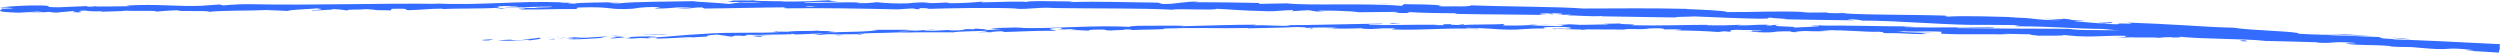 <svg width="1032" height="22" viewBox="0 0 1032 22" fill="none" xmlns="http://www.w3.org/2000/svg">
<path d="M199.571 16.408C198.609 16.556 199.179 16.8 201.872 16.678L203.762 16.178L199.571 16.408Z" fill="#336CFE"/>
<path d="M217.886 16.719C221.059 16.407 224.697 15.921 222.611 15.569C219.49 16.083 218.724 15.934 215.354 16.543C212.661 16.678 210.628 16.543 211.074 16.353C209.183 16.398 207.297 16.516 205.422 16.705C209.638 16.926 213.873 16.826 218.064 16.407C219.009 16.475 218.046 16.624 217.886 16.719Z" fill="#336CFE"/>
<path d="M482.224 11.929H480.44C480.975 11.918 481.564 11.929 482.224 11.929Z" fill="#336CFE"/>
<path d="M646.093 11.66C645.496 11.63 644.896 11.658 644.309 11.742C644.905 11.77 645.505 11.743 646.093 11.66Z" fill="#336CFE"/>
<path d="M674.068 12.269H672.409C672.961 12.298 673.516 12.298 674.068 12.269Z" fill="#336CFE"/>
<path d="M482.229 11.93L486.615 12.038C485.162 11.884 483.692 11.847 482.229 11.93Z" fill="#336CFE"/>
<path d="M254.206 14.582C253.296 14.582 252.529 14.69 251.833 14.771L254.063 14.649L254.206 14.582Z" fill="#336CFE"/>
<path d="M410.013 13.257H408.675C408.307 13.307 407.944 13.374 407.587 13.459L410.013 13.257Z" fill="#336CFE"/>
<path d="M354.594 14.284C355.374 14.27 356.128 14.071 356.752 13.716C355.86 13.894 354.945 13.998 354.023 14.027C354.005 14.149 354.166 14.284 354.594 14.284Z" fill="#336CFE"/>
<path d="M449.682 12.742C449.835 12.809 450.005 12.851 450.181 12.865C450.181 12.865 449.985 12.783 449.682 12.742Z" fill="#336CFE"/>
<path d="M64.543 4.693C64.543 4.693 64.543 4.693 64.543 4.626C64.222 4.666 64.133 4.693 64.543 4.693Z" fill="#336CFE"/>
<path d="M0.351 3.462H1.243C1.332 3.381 1.421 3.314 1.421 3.246L0.351 3.462Z" fill="#336CFE"/>
<path d="M725.237 13.216H725.005C723.669 13.229 724.435 13.229 725.237 13.216Z" fill="#336CFE"/>
<path d="M869.475 8.995C874.825 9.55 860.792 9.09 868.762 9.78C868.031 9.604 876.091 9.482 869.475 8.995Z" fill="#336CFE"/>
<path d="M843.17 14.947C842.782 14.852 842.381 14.788 841.975 14.758C842.355 14.874 842.76 14.938 843.17 14.947Z" fill="#336CFE"/>
<path d="M888.801 15.556C889.861 15.646 890.928 15.687 891.995 15.678H891.513C890.606 15.698 889.699 15.657 888.801 15.556Z" fill="#336CFE"/>
<path d="M936.251 16.989L935.377 16.881H933.878L936.251 16.989Z" fill="#336CFE"/>
<path d="M208.973 3.64C208.231 3.579 207.498 3.47 206.78 3.314C207.44 3.572 200.45 3.694 208.973 3.64Z" fill="#336CFE"/>
<path d="M254.243 14.798C254.692 14.663 255.169 14.59 255.652 14.582L254.065 14.649C253.94 14.717 253.904 14.771 254.243 14.798Z" fill="#336CFE"/>
<path d="M890.87 12.62L898.412 12.878C896.308 12.783 893.563 12.688 890.87 12.62Z" fill="#336CFE"/>
<path d="M549.646 4.694H547.862C548.456 4.723 549.052 4.723 549.646 4.694Z" fill="#336CFE"/>
<path d="M920.809 13.526C922.146 13.703 923.572 13.825 925.035 13.92C925.331 13.938 925.629 13.938 925.926 13.92L920.809 13.526Z" fill="#336CFE"/>
<path d="M156.977 4.423C164.109 4.423 160.365 3.923 161.88 3.625C170.457 3.436 165.856 3.963 168.781 4.207C174.13 4.044 178.249 3.558 182.243 3.571C182.546 3.652 183.313 3.68 182.403 3.788C188.073 3.369 199.218 3.706 205.815 3.179C206.109 3.206 206.401 3.246 206.689 3.3C205.619 3.057 205.441 2.8 205.672 2.624C208.044 2.445 210.433 2.445 212.805 2.624C211.774 2.609 210.744 2.686 209.738 2.854L213.126 2.705C216.157 3.165 208.507 2.881 208.507 3.233C215.105 3.057 222.772 2.638 227.818 2.759C228.87 3.206 216.014 2.949 222.754 3.341L214.944 3.192C220.918 3.895 210.201 3.192 215.693 3.909C225.964 4.004 227.176 3.639 237.429 3.734C239.747 3.477 236.662 3.368 238.98 3.098C253.548 2.584 250.445 4.234 261.161 3.598C264.918 2.942 268.788 2.745 272.627 3.016L270.041 3.53C279.991 3.53 275.711 2.787 286.089 3.125C284.306 3.328 278.261 3.301 279.759 3.368C286.517 3.774 284.538 3.071 289.726 3.057L290.814 3.517C301.405 3.449 313.067 3.098 324.799 3.016C324.157 3.152 322.142 3.287 324.888 3.436C339.688 3.233 356.466 3.557 370.749 3.868L376.205 3.49C377.471 3.49 378.541 3.666 377.168 3.747C382.731 3.909 377.471 3.49 380.146 3.341C383.302 3.341 384.318 3.585 382.303 3.693C392.128 3.368 410.28 3.03 420.621 3.544L418.606 3.652C426.648 3.855 427.7 2.881 435.153 3.3H433.727C451.201 3.584 470.529 3.3 483.849 4.004C486.399 3.422 501.145 4.423 502.286 3.625C512.253 4.126 509.418 4.234 523.433 4.64C527.195 4.721 529.05 4.207 533.686 4.166L533.793 4.586L540.105 4.207L543.439 4.734H547.79C546.007 4.734 544.117 4.505 544.384 4.383C547.79 4.383 551.927 4.382 555.243 4.599C557.212 4.626 559.175 4.78 561.109 5.059L577.157 4.883C575.438 5.064 573.704 5.155 571.968 5.154C580.563 4.843 573.519 5.613 581.383 5.329C580.331 5.221 581.971 5.1 582.15 5.005C586.054 5.316 594.988 5.465 601.585 5.452L600.319 5.722C612.248 5.979 625.46 5.965 638.851 6.168C634.055 5.965 635.178 5.478 639.101 5.492L640.652 5.952C643.202 5.722 636.569 5.722 641.775 5.465C646.786 5.6 645.128 6.02 642.257 6.128L648.337 6.06C648.694 6.195 647.267 6.25 646.893 6.412C649.389 6.182 657.359 6.993 660.979 6.601L661.318 6.736C674.691 7.02 680.771 7.007 691.63 7.21C691.862 6.831 696.123 7.007 699.386 6.777C707.374 7.061 716.254 7.548 725.918 7.724C732.712 7.724 727.915 7.439 730.964 7.277C731.446 7.642 741.092 7.805 736.082 7.953C747.672 8.116 750.881 8.278 765.538 8.4C763.951 8.211 762.168 8.102 763.095 8.008C765.001 7.935 766.909 8.095 768.748 8.481H768.034C784.51 8.481 805.925 10.605 819.048 10.253H818.317C822.846 10.253 827.375 10.285 831.904 10.348C838.145 10.659 828.142 10.47 832.76 10.862C847.417 10.862 855.94 11.849 867.94 11.944C875.091 12.701 882.296 13.126 889.515 13.216C893.866 13.364 898.305 13.472 902.442 13.675C906.579 13.878 910.43 14.162 913.551 14.487L912.855 14.217C914.972 14.227 917.081 14.404 919.149 14.744C918.829 14.541 915.583 14.338 917.67 14.311C931.453 14.906 945.646 15.745 959.928 16.651L970.627 17.355L981.325 18.261L1002.56 20.033C1012.85 20.845 1008.57 19.221 1021.46 20.736L1017.72 20.912C1022.3 21.128 1026.92 21.413 1031.55 21.71L1032 18.234C1015.45 17.449 998.71 16.448 982.734 16.137C983.816 16.032 984.908 16 985.997 16.042C981.717 15.542 969.949 15.353 969.949 15.637C966.775 15.488 969.236 15.366 967.275 15.163C962.96 14.812 956.38 15.164 954.098 14.758C953.723 14.758 955.328 14.758 956.113 14.758C953.295 14.758 942.971 14.23 945.664 14.758C937.997 14.284 930.971 14.446 924.855 14.013C920.843 14.297 911.75 13.391 910.448 14.013C911.019 13.405 897.022 13.08 892.154 13.27C893.776 13.121 887.946 12.959 889.854 12.756C884.326 12.62 879.155 12.593 880.189 12.931C870.026 11.931 859.666 12.931 853.961 11.89C837.485 11.89 822.258 11.768 807.458 11.592C808.011 10.997 823.809 11.877 823.203 11.227C809.152 11.16 801.039 11.525 787.113 11.227C783.547 11.092 789.182 10.997 790.394 10.916C776.361 10.916 763.274 10.429 750.792 10.564C751.673 10.476 752.561 10.435 753.449 10.443C750.988 10.443 747.725 10.253 747.993 10.537H750.4C754.305 10.997 740.611 11.254 740.165 11.47C744.355 10.726 727.844 11.146 734.495 10.213C732.872 10.213 730.84 10.362 731.214 10.551C728.807 10.47 728.04 10.348 730.483 10.172C721.675 10.172 724.795 10.551 716.807 10.47C717.621 10.315 718.45 10.206 719.285 10.145C714.346 10.468 709.386 10.554 704.432 10.402C704.825 10.402 704.058 10.212 706.055 10.239C694.483 10.239 686.299 10.7 673.603 10.416C677.348 9.848 669.27 10.212 668.611 9.698L661.764 9.821L664.509 10.078C658.518 10.078 653.223 10.389 648.087 10.199L652.527 10.009H641.312L647.659 10.226C641.597 10.47 648.301 10.876 640.331 10.7C641.954 10.7 634.34 10.699 631.237 10.348C627.762 10.564 624.273 10.618 620.789 10.51C619.647 10.348 621.716 9.956 620.967 9.848C618.043 10.24 606.952 9.956 603.243 10.416C604.491 10.307 604.545 10.05 604.135 9.996L601.692 10.335C598.91 10.24 598.518 10.186 598.964 9.969C590.619 9.969 601.603 10.605 591.707 10.348C592.491 10.348 592.117 10.267 593.739 10.213C583.79 10.091 574.518 10.469 565.389 10.321C562.678 9.82 573.359 10.185 570.274 9.753C557.097 9.888 542.993 10.375 530.244 10.402H532.616C530.833 11.132 523.13 10.118 516.675 10.51C518.262 10.443 518.744 10.091 518.316 10.186C509.579 10.186 500.485 10.51 487.237 10.848L488.877 10.646C483.724 10.524 475.326 10.646 469.763 10.646C468.122 10.835 464.948 10.835 466.874 11.092C449.721 10.24 434.208 12.12 418.981 11.47C420.764 11.47 423.314 11.241 421.869 11.268L408.924 11.633C410.376 11.88 411.859 12.003 413.346 11.998C410.531 12.271 407.697 12.42 404.859 12.445C410.672 12.161 404.859 11.944 402.274 11.809C402.684 11.903 401.828 12.025 402.042 12.12C395.266 11.66 400.936 12.756 391.682 12.526L392.163 12.35C388.722 12.485 385.53 12.756 381.804 12.756C380.253 12.418 385.477 12.54 385.709 12.242C380.484 12.323 375.403 13.107 370.66 12.85L378.291 12.485C375.096 12.275 371.886 12.216 368.681 12.309H360.193L362.458 12.377C355.932 13.459 349.12 12.836 340.33 13.648C348.871 12.877 341.72 13.283 342.362 12.85C340.116 12.85 336.674 12.742 337.655 12.607C333.501 13.026 330.683 12.498 324.817 13.107C324.55 12.985 320.359 13.189 321.251 12.837C315.902 13.067 322.535 13.04 322.089 13.216C313.744 13.851 302.475 13.094 290.422 13.986C280.062 14.541 278.172 15.042 268.561 15.542C265.316 15.434 271.2 14.988 271.2 14.988C265.958 14.988 262.017 15.095 257.096 15.393C258.077 15.244 257.096 15.177 255.527 15.069C251.569 15.218 252.906 15.623 247.681 15.583C248.968 15.303 250.279 15.091 251.604 14.947L237.518 15.839C236.234 15.65 240.424 15.407 242.118 15.204C236.862 15.344 231.619 15.687 226.409 16.232H229.886C227.907 16.313 228.852 15.948 230.314 15.839C232.619 15.473 234.999 15.473 237.304 15.839L233.863 16.029C237.429 16.705 247.681 15.502 254.6 15.353L251.747 15.988L258.879 15.326C260.395 15.42 261.447 15.704 258.023 15.894C263.016 16.029 262.41 15.569 266.689 15.745C267.17 15.745 266.956 15.813 266.528 15.853L271.361 15.542C270.416 15.691 272.199 15.921 269.203 15.921C277.922 16.002 283.236 15.096 286.535 15.434H285.803C297.875 14.893 286.945 14.961 295.985 14.271L302.136 15.15L303.313 14.717C304.561 14.717 307.022 14.717 306.576 14.852C311.194 14.473 305.774 14.69 308.448 14.365C314.475 14.609 324.995 13.824 326.368 14.46C328.508 14.095 320.627 14.338 327.028 13.973C328.811 14.649 334.428 13.689 339.92 13.906C338.244 14.298 333.055 14.216 338.547 14.433C341.828 13.743 349.245 14.325 353.845 14.108C354.042 13.621 363.884 13.689 371.676 13.351C371.426 13.446 375.082 13.432 379.7 13.351H393.501L393.305 13.432C394.678 12.918 402.22 12.904 407.569 12.715C407.355 13.012 406.392 13.148 403.45 13.324L408.55 13.243C410.568 13.003 412.606 12.872 414.648 12.85L413.364 13.243C420.158 13.121 427.023 12.607 435.76 12.715C436.241 12.363 428.788 11.863 438.024 11.484C438.363 11.674 438.719 11.985 436.241 12.107C437.71 11.995 439.186 11.945 440.663 11.957L436.972 12.322C440.966 12.404 439.058 12.039 442.232 12.011C442.232 12.282 444.586 12.174 444.14 12.39C443.32 12.39 441.358 12.323 440.146 12.39C443.27 12.358 446.395 12.448 449.507 12.661C449.186 12.512 449.507 12.296 452.128 12.228C458.904 12.106 454.446 12.512 458.405 12.593C460.045 12.377 464.378 12.512 464.485 12.12C465.537 12.081 466.591 12.172 467.605 12.39C471.171 12.174 484.009 12.201 480.087 11.809H479.177H479.748C491.249 11.308 503.659 11.809 515.088 11.566V11.7C521.9 11.484 530.262 11.484 535.13 11.146C537.145 11.146 539.891 11.349 539.017 11.525C543.458 11.319 547.91 11.291 552.354 11.443C547.112 11.687 554.137 11.646 547.005 11.633C552.195 11.869 557.399 11.869 562.589 11.633C560.111 11.971 567.689 12.052 570.898 11.944L566.155 11.7C569.722 11.7 572.949 11.7 576.158 11.7L574.375 12.147C588.23 12.674 599.338 11.173 609.894 12.066C613.567 11.741 602.37 11.85 605.65 11.484C612.034 11.484 618.667 12.174 620.664 12.188C629.401 12.472 628.812 11.565 637.942 11.782C636.783 11.606 635.677 11.173 642.506 11.051C648.89 11.146 650.352 11.755 646.322 11.877C645.582 11.933 644.835 11.896 644.111 11.768C642.061 11.768 639.35 11.876 641.882 12.066L642.703 11.904C645.859 12.08 654.631 12.107 652.581 12.364C657.395 12.228 654.631 12.106 651.065 11.998C659.249 12.269 663.85 12.066 672.266 12.255C670.929 12.161 669.698 11.971 671.036 11.971C683.374 12.228 676.385 11.687 684.836 11.66C689.597 11.958 683.053 12.228 691.559 12.107C696.694 12.323 692.646 12.553 690.596 12.661C698.281 12.431 704.86 12.999 709.318 13.107L705.27 13.202C707.695 13.202 709.675 13.202 711.689 13.202L709.372 12.85C710.829 12.817 712.287 12.899 713.722 13.094C716.165 12.905 711.939 12.539 716.718 12.295C719.874 12.498 726.346 12.228 727.416 12.661C717.467 12.417 728.504 13.094 720.088 13.08C721.71 13.08 723.654 13.081 726.079 13.148C726.435 13.148 725.74 13.229 725.08 13.256C734.602 13.73 729.467 12.81 739.345 12.931C738.079 13.148 741.609 13.405 743.232 13.364C739.256 13.364 741.342 12.945 745.015 12.796C751.345 13.067 751.898 12.796 755.214 12.796L751.434 12.648C754.399 12.459 757.376 12.41 760.349 12.499C760.724 12.688 756.337 12.499 757.907 12.675C762.828 12.336 768.962 13.283 775.737 13.107C778.893 13.324 776.023 13.567 778.804 13.716C786.471 13.527 787.078 14.176 795.137 14.054C792.819 13.689 792.409 13.77 798.097 13.54H784.867L793.354 13.216C789.36 13.148 784.938 13.283 782.549 13.216C786.596 13.013 786.115 13.094 784.332 12.796C789.681 13.364 795.155 12.674 801.467 13.107L801.253 13.906C810.721 14.433 818.121 13.905 830.442 14.297L826.483 14.081C828.142 13.797 834.097 14.203 838.091 14.149C837.699 14.419 840.195 14.568 841.889 14.771C841.693 14.568 850.911 14.974 852.053 14.474L857.527 14.947C867.476 15.353 868.92 14.487 878.478 14.839C875.589 15.055 879.922 15.352 873.503 15.393C875.537 15.544 877.585 15.544 879.619 15.393C881.402 15.61 888.534 15.271 891.423 15.61C893.187 15.371 894.983 15.294 896.772 15.38C897.164 15.38 896.772 15.501 896.772 15.501C896.772 15.501 902.389 15.502 899.268 15.096C909.057 16.219 926.745 15.908 935.268 16.895C942.24 17.017 950.639 17.273 956.968 17.476C956.558 17.544 956.968 17.612 955.738 17.544C964.439 18.112 961.087 16.976 971.055 17.625C976.101 18.234 965.706 17.625 968.915 17.937C970.234 18.843 980.897 18.302 987.53 19.1H985.908C990.989 19.614 998.389 19.276 1006.72 19.749C1006.72 19.749 1006.31 19.749 1006.72 19.87C1012.44 19.681 1023.25 20.06 1031.27 20.384C1028.74 20.587 1027.61 20.385 1029.09 20.791C1031.82 20.899 1029.82 20.492 1031.89 20.411L1032 19.586C1030.87 19.589 1029.75 19.549 1028.63 19.465C1026.33 19.113 1021.19 18.572 1020.57 18.112L1027.33 18.586C1023.92 17.855 1018.57 17.964 1015.03 17.625L1015.51 17.449C1005.15 16.759 1004.93 17.274 993.824 16.421L994.948 16.665C988.814 16.746 989.884 16.002 983.786 15.948L982.003 15.285L972.552 14.906L960.677 14.541C962.746 14.46 965.884 14.473 969.165 14.541C972.445 14.609 975.869 14.771 978.49 14.839C976.493 14.69 973.141 14.433 969.967 14.284C966.793 14.135 963.905 14.081 962.835 14.163C964.579 14.146 966.323 14.205 968.059 14.338C961.617 14.46 955.171 14.32 948.748 13.919C950.246 12.972 928.083 12.566 922.395 11.457C915.352 11.281 908.398 10.862 901.141 10.402C893.883 9.942 886.341 9.618 878.157 9.32C883.898 10.361 873.378 9.158 874.323 10.023C872.447 10.02 870.572 9.943 868.706 9.794L857.188 8.846C854.46 8.495 860.754 8.846 860.487 8.603C852.142 8.21 857.01 8.116 851.571 7.683C852.677 8.021 848.629 7.981 843.868 7.683L850.555 8.333C838.858 8.333 840.516 7.237 828.712 7.21L832.457 7.101C826.412 6.953 810.168 6.384 804.213 6.858C803.143 6.736 801.752 6.466 804.409 6.493C789.984 5.966 772.314 6.263 761.045 5.519L762.15 5.356C759.461 5.496 756.762 5.496 754.073 5.356C754.251 5.289 755.179 5.195 753.93 5.14C752.682 5.086 746.798 5.289 743.232 5.14L746.281 4.991C732.213 4.396 724.652 5.086 712.831 4.991C712.831 4.396 701.811 3.963 696.284 3.747L696.48 3.666C680.076 3.26 668.593 3.531 653.401 3.517C643.986 2.732 621.466 2.773 606.328 2.164C608.646 2.313 605.936 2.624 603.243 2.651C599.677 2.475 593.401 2.908 593.971 2.367H595.237C592.58 1.786 585.27 1.813 579.564 1.718L578.601 2.421C563.695 1.177 539.481 2.421 531.35 1.38C527.784 1.515 523.29 1.474 519.706 1.61L519.903 1.231C509.935 1.028 504.943 0.933 492.604 0.906L495.118 0.663C488.164 0.555 486.327 1.677 479.908 1.664L477.983 1.083C465.84 1.015 453.555 0.447 441.555 0.893C441.751 0.812 442.107 0.65 444.069 0.636C438.363 0.636 421.976 0.122 424.045 0.92C423.902 0.406 411.563 0.798 404.948 0.987L405.982 0.609C401.527 1.077 397.036 1.316 392.538 1.326C390.755 1.326 390.933 1.015 393.358 1.123C387.26 0.906 388.597 1.461 381.198 1.244L383.961 1.014C380.874 0.907 377.781 1.029 374.725 1.38C370.436 1.523 366.138 1.364 361.887 0.906C359.252 1.265 356.571 1.387 353.899 1.271C353.4 1.15 354.755 1.069 355.432 1.028C344.93 0.758 339.813 1.434 332.591 1.028C332.225 0.864 331.804 0.784 331.379 0.798C339.723 0.798 346.428 0.798 345.804 0.879C345.804 0.541 339.064 0.46 344.431 0C339.082 0.243 329.774 0.798 323.194 0.609C322.905 0.586 322.619 0.545 322.339 0.487H323.016C321.5 0.487 320.145 0.487 318.862 0.487C316.775 0.487 315.438 0.393 313.423 0.379C309.733 0.165 306.03 0.115 302.332 0.23C302.618 0.609 298.214 0.541 302.332 0.852C303.287 0.784 304.248 0.784 305.203 0.852H306.648H306.416H314.76C311.723 1.108 308.662 1.158 305.613 1.001C303.83 1.245 302.047 1.502 300.924 1.623C296.324 1.096 287.462 0.811 286.231 0.487C275.979 0.703 262.071 0.65 255.616 1.367C254.124 1.443 252.625 1.338 251.176 1.055C252.852 0.974 254.867 1.055 255.777 0.879C249.946 1.055 238.499 0.987 237.108 1.501C229.762 1.298 241.227 1.028 231.135 1.136L232.49 0.974C212.626 0.244 200.198 2.327 178.177 1.421C179.05 1.418 179.921 1.471 180.781 1.583C155.657 1.271 129.072 2.259 104.234 1.745C100.193 1.666 96.15 1.833 92.144 2.246L90.611 1.853L83.265 2.381C72.852 2.8 65.202 1.515 52.025 2.3L53.719 2.557C48.976 2.557 38.724 2.868 39.455 2.557C38.338 2.75 37.189 2.809 36.049 2.732L35.906 2.516L24.263 3.003C15.241 3.003 25.654 2.137 12.495 2.246C7.591 2.367 -1.431 3.03 0.405 3.152C2.15 3.07 3.901 3.166 5.612 3.436L1.137 3.598C0.334 4.234 -3.089 4.951 7.894 5.235L15.544 4.761L18.022 5.045L11.585 5.127C14.441 5.289 17.311 5.212 20.144 4.897C21.194 5.094 22.272 5.193 23.354 5.194L30.86 4.504C31.788 4.748 27.508 5.032 32.554 5.113C36.12 4.802 29.166 4.599 34.997 4.356C37.261 4.71 39.585 4.782 41.88 4.572C42.486 4.721 41.577 4.843 39.883 4.924C43.698 4.694 50.01 4.748 51.972 4.396C55.805 4.707 64.899 4.18 64.453 4.788C65.666 4.626 71.193 4.247 74.706 4.207C68.287 4.964 87.865 4.139 86.171 4.924C90.914 4.248 103.342 4.504 111.758 4.085C111.052 4.18 110.336 4.225 109.618 4.22C114.361 4.22 115.734 4.423 118.783 4.518C119.39 3.99 126.772 3.828 130.748 3.476C136.561 3.95 127.182 4.112 128.965 4.599C128.662 4.166 139.039 4.112 137.06 3.774C139.126 3.777 141.185 3.963 143.194 4.329C143.96 3.666 147.33 4.194 151.003 3.761C157.44 4.058 152.662 4.369 159.723 4.139C163.271 4.153 156.977 4.423 156.977 4.423ZM339.046 2.868H332.912C332.431 2.733 332.912 2.611 334.374 2.611C335.947 2.81 337.54 2.905 339.135 2.895L339.046 2.868ZM309.18 0.162C310.279 0.067 311.391 0.099 312.478 0.257H308.573H308.306C308.594 0.215 308.889 0.211 309.18 0.244V0.162Z" fill="#336CFE"/>
<path d="M305.256 0.757H304.346L305.666 0.839L306.469 0.717L305.256 0.757Z" fill="#336CFE"/>
<path d="M533.916 4.72L533.898 4.626L532.649 4.707L533.916 4.72Z" fill="#336CFE"/>
<path d="M402.47 11.579C402.128 11.534 401.783 11.507 401.436 11.498C401.777 11.546 402.123 11.573 402.47 11.579Z" fill="#336CFE"/>
<path d="M343.059 12.512C342.882 12.543 342.713 12.598 342.561 12.675L343.059 12.512Z" fill="#336CFE"/>
<path d="M631.434 10.145C632.718 10.145 634.002 10.023 635.357 9.983C633.182 9.956 631.559 9.929 631.434 10.145Z" fill="#336CFE"/>
<path d="M641.044 10.023C638.869 9.928 637.05 9.942 635.356 10.023C637.14 10.023 639.244 10.063 641.044 10.023Z" fill="#336CFE"/>
<path d="M231.202 15.218H229.953C229.953 15.218 229.953 15.218 229.81 15.285L231.202 15.218Z" fill="#336CFE"/>
<path d="M229.816 15.299L228.424 15.38C228.89 15.381 229.356 15.354 229.816 15.299Z" fill="#336CFE"/>
<path d="M225.532 15.556L228.422 15.38C227.454 15.38 226.488 15.439 225.532 15.556Z" fill="#336CFE"/>
<path d="M265.373 14.393L265.765 14.244C265.551 14.285 265.409 14.285 265.373 14.393Z" fill="#336CFE"/>
<path d="M275.746 14.055C273.268 14.055 269.523 13.946 266.064 14.122L265.761 14.244C267.366 14.001 273.411 14.352 275.746 14.055Z" fill="#336CFE"/>
<path d="M319.146 14.703H310.444C311.978 14.825 314.01 14.974 310.034 15.095C321.018 15.366 307.752 14.893 319.146 14.703Z" fill="#336CFE"/>
<path d="M346.143 14.284C341.471 14.447 346.143 14.488 345.947 14.583C348.906 14.42 349.638 14.379 346.143 14.284Z" fill="#336CFE"/>
<path d="M541.102 11.673L540.639 12.026C544.189 11.958 540.621 11.89 541.102 11.673Z" fill="#336CFE"/>
<path d="M578.367 9.821L574.872 9.617L573.196 9.929L578.367 9.821Z" fill="#336CFE"/>
<path d="M600.41 12.242L598.823 12.296L604.849 12.146L600.41 12.242Z" fill="#336CFE"/>
<path d="M927.8 17.084L926.729 16.624C924.285 16.624 923.75 17.084 927.8 17.084Z" fill="#336CFE"/>
<path d="M995.161 16.3C992.564 15.844 989.91 15.603 987.244 15.583C990.4 15.84 993.521 16.246 995.161 16.3Z" fill="#336CFE"/>
<path d="M571.488 1.678L574.323 1.569L568.956 1.637L571.488 1.678Z" fill="#336CFE"/>
</svg>
